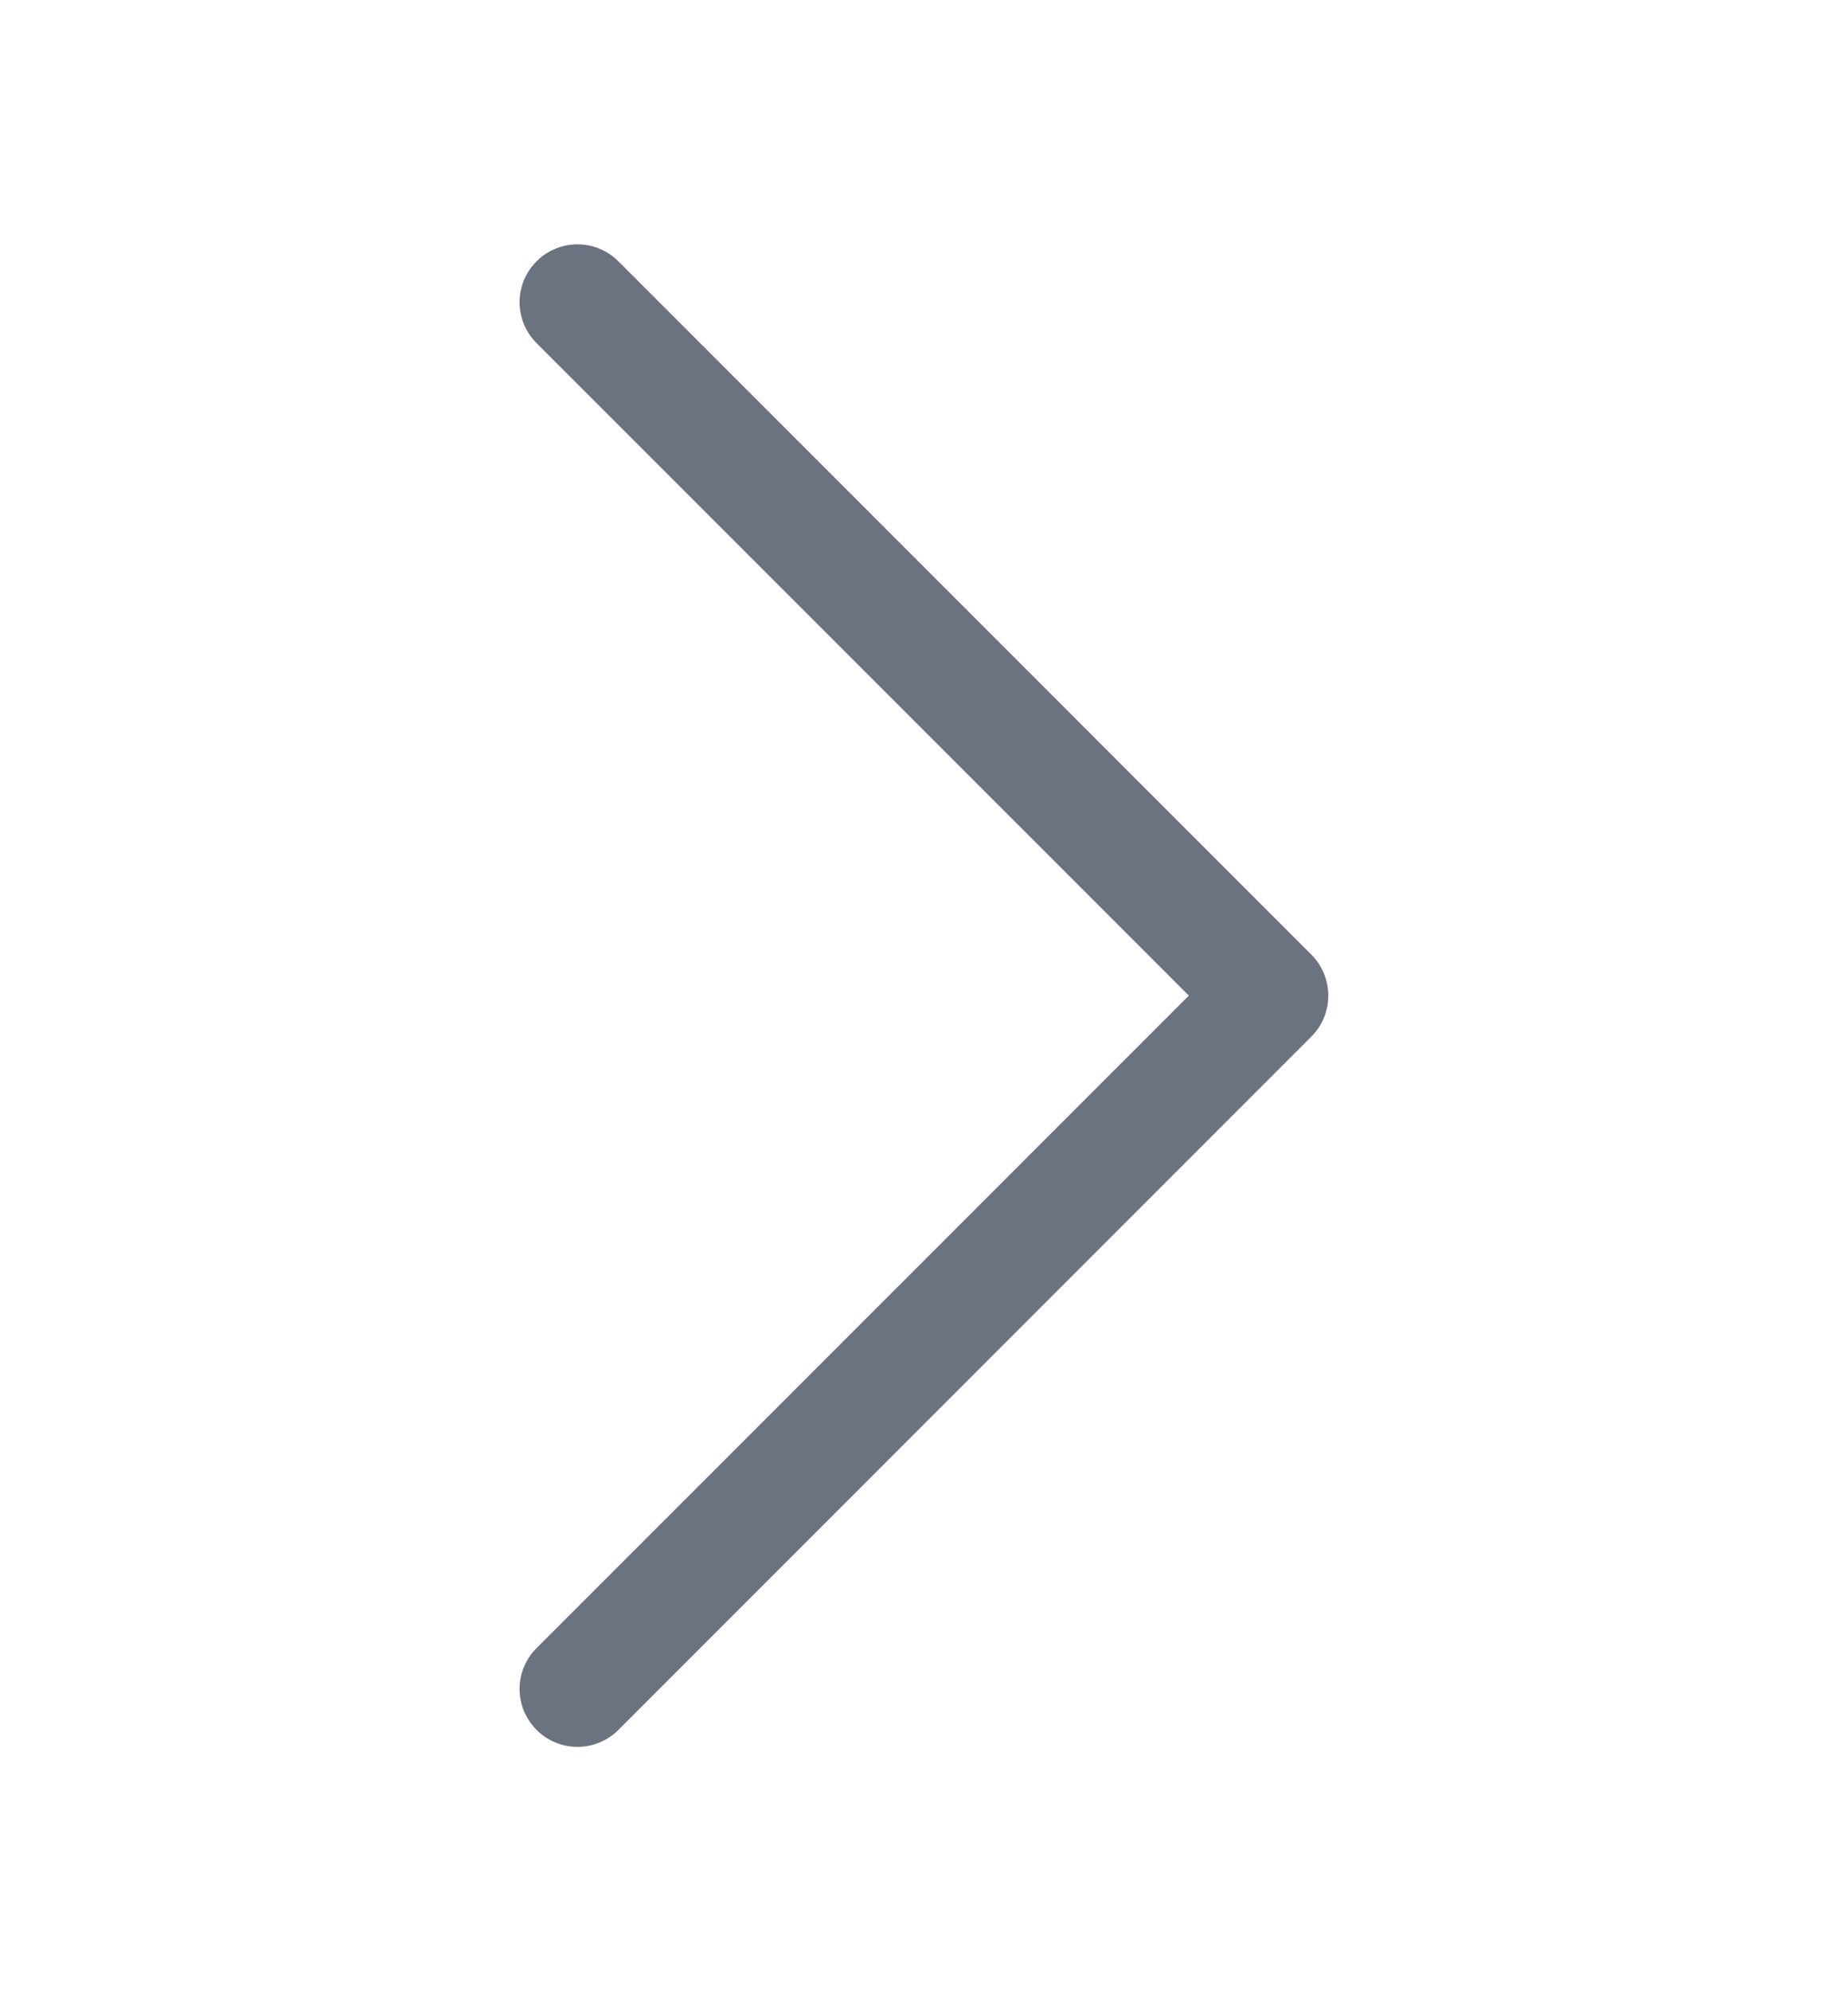 <svg width="13" height="14" viewBox="0 0 13 14" fill="none" xmlns="http://www.w3.org/2000/svg">
<path fill-rule="evenodd" clip-rule="evenodd" d="M3.775 1.837C3.812 1.799 3.857 1.769 3.907 1.749C3.956 1.728 4.009 1.718 4.062 1.718C4.116 1.718 4.169 1.728 4.218 1.749C4.267 1.769 4.312 1.799 4.35 1.837L9.225 6.712C9.263 6.75 9.293 6.795 9.313 6.844C9.334 6.894 9.344 6.947 9.344 7C9.344 7.053 9.334 7.106 9.313 7.156C9.293 7.205 9.263 7.25 9.225 7.288L4.35 12.163C4.274 12.239 4.17 12.282 4.062 12.282C3.954 12.282 3.851 12.239 3.775 12.163C3.698 12.086 3.655 11.983 3.655 11.875C3.655 11.767 3.698 11.664 3.775 11.587L8.363 7L3.775 2.413C3.737 2.375 3.707 2.33 3.686 2.281C3.666 2.231 3.655 2.178 3.655 2.125C3.655 2.071 3.666 2.019 3.686 1.969C3.707 1.92 3.737 1.875 3.775 1.837Z" fill="#6B7280"/>
</svg>
